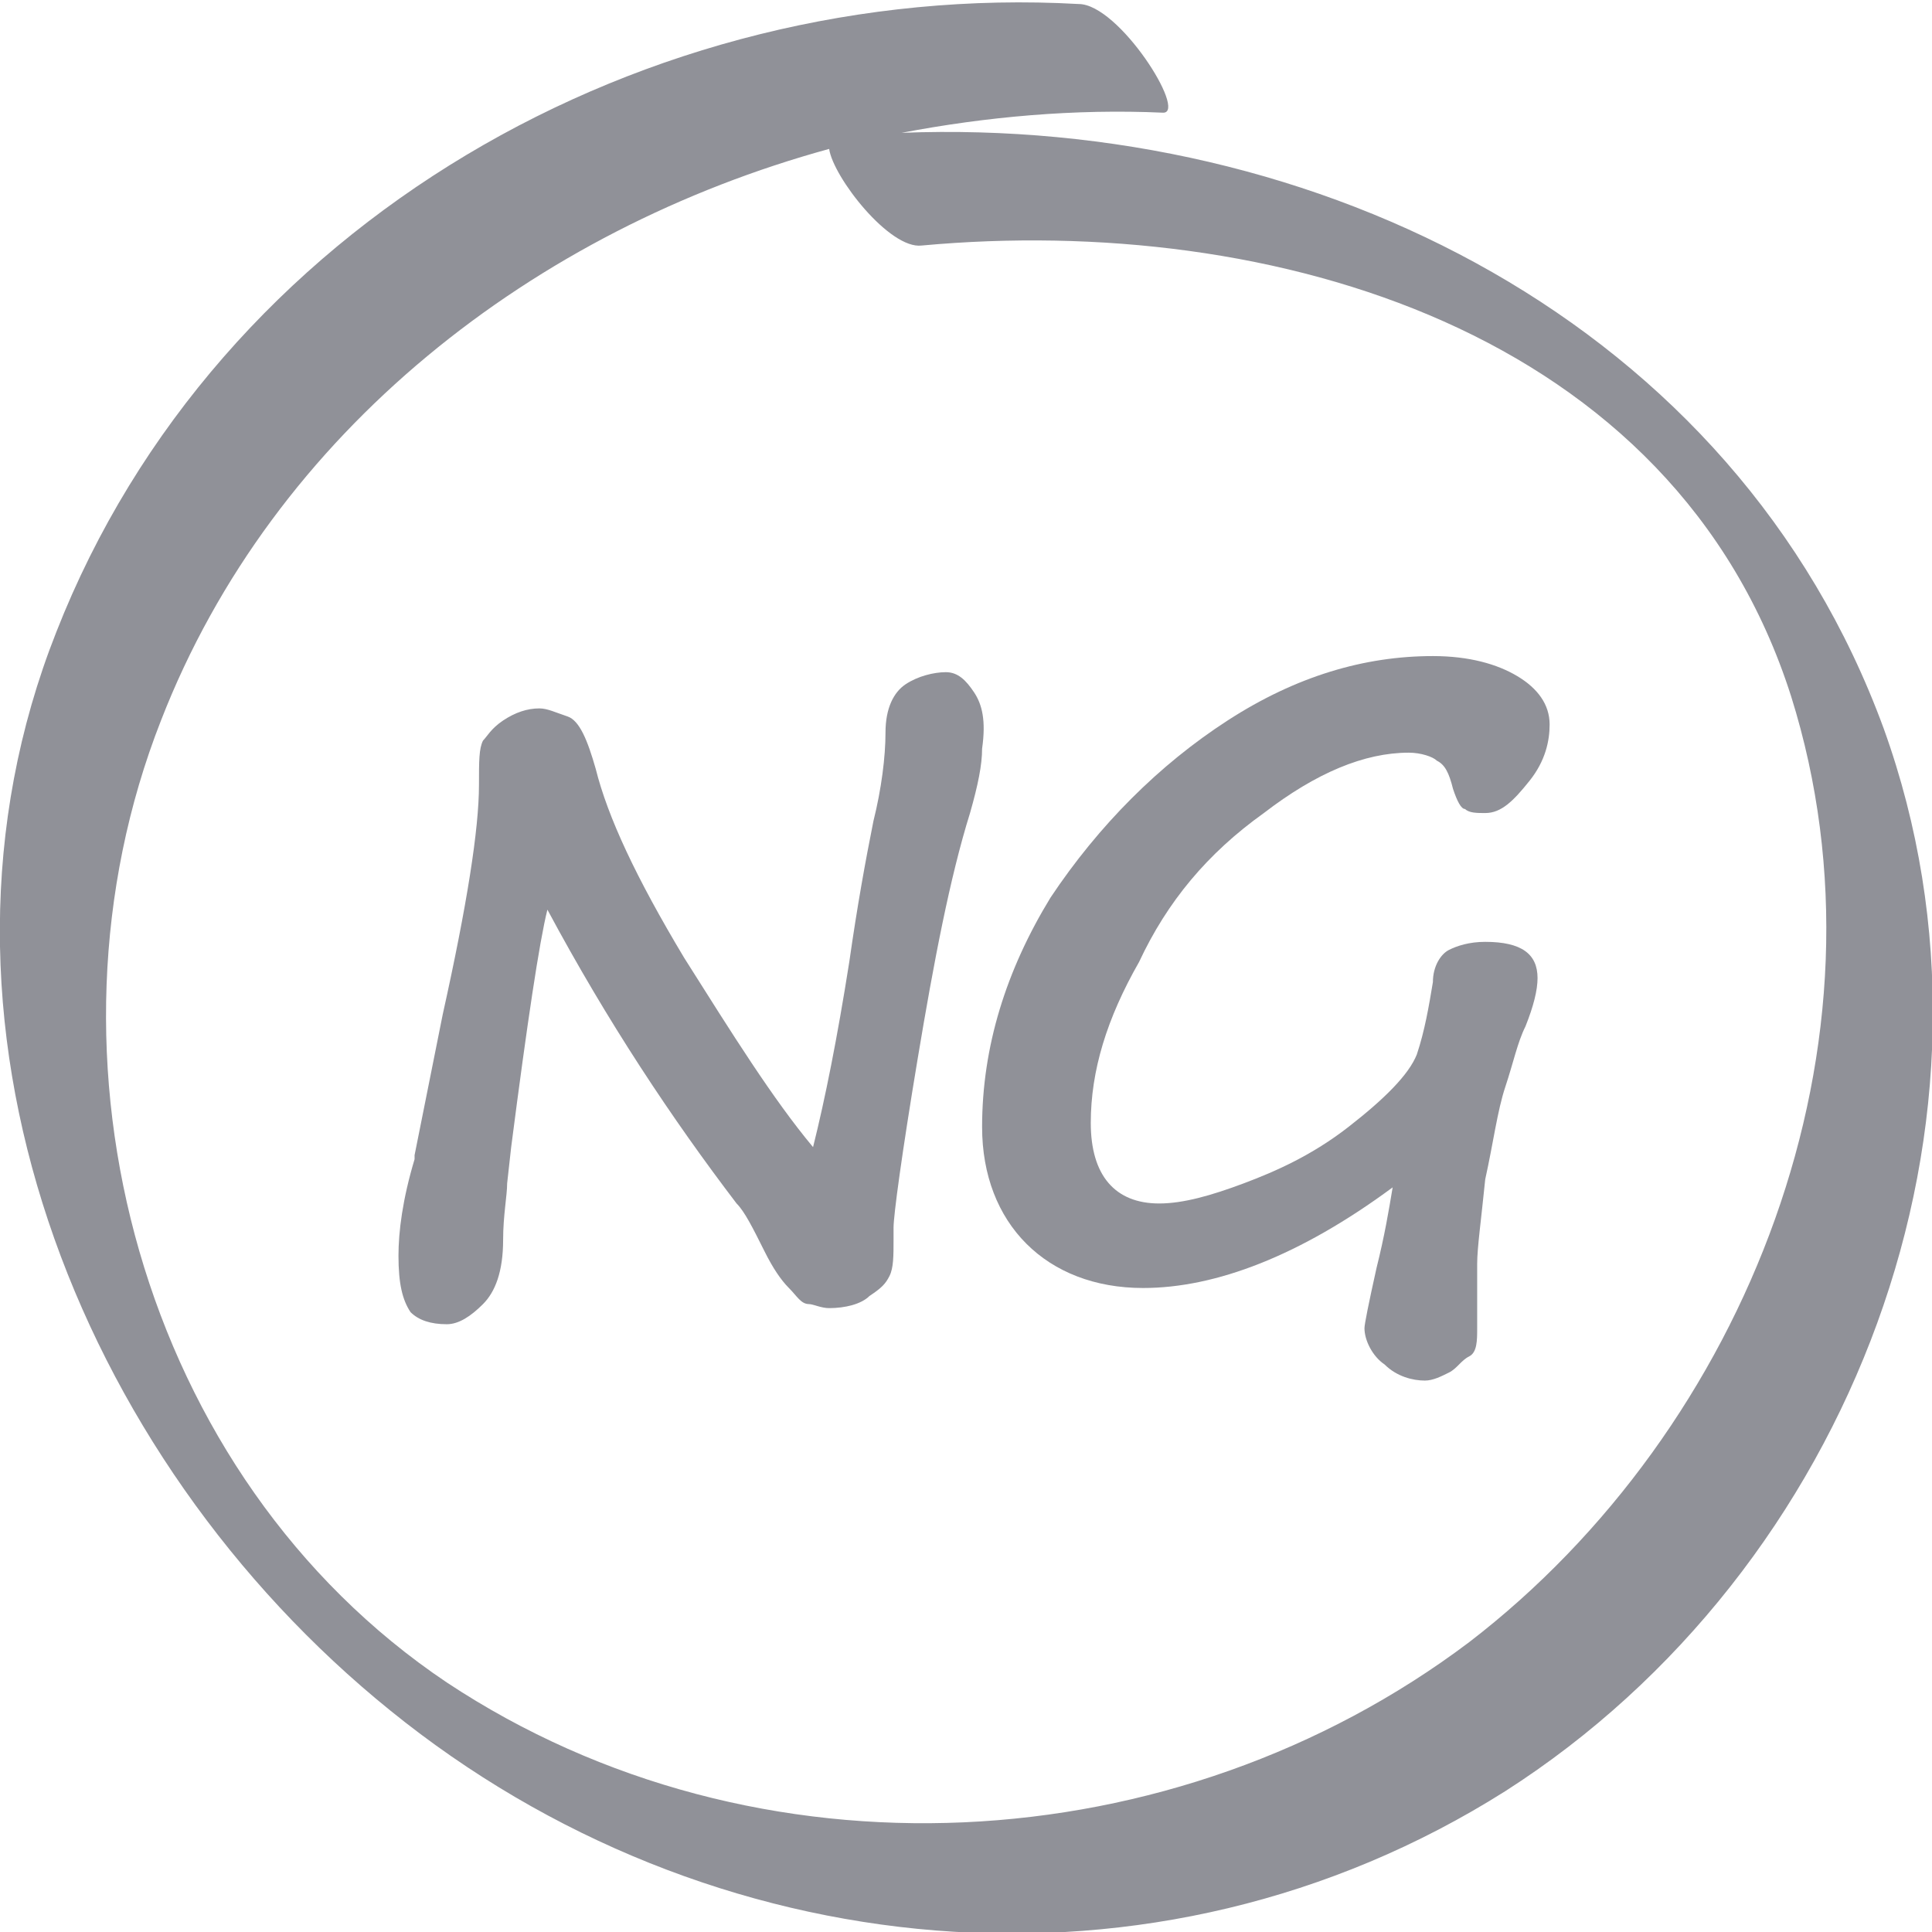 <svg width="48" height="48" viewBox="0 0 48 48" fill="none" xmlns="http://www.w3.org/2000/svg">
<g clip-path="url(#clip0_1973_982)">
<path d="M24.2 17.2C24 16.9 23.8 16.7 23.5 16.7C23.2 16.7 22.8 16.8 22.5 17C22.2 17.2 22 17.6 22 18.2C22 18.8 21.9 19.6 21.7 20.4C21.5 21.4 21.3 22.5 21.1 23.9C20.8 25.8 20.5 27.3 20.2 28.5C19.2 27.3 18.2 25.7 17 23.8C15.8 21.8 15.1 20.3 14.8 19.1C14.6 18.4 14.4 17.9 14.1 17.8C13.8 17.7 13.6 17.6 13.4 17.6C13.1 17.6 12.8 17.7 12.5 17.9C12.2 18.1 12.1 18.3 12 18.4C11.9 18.6 11.9 18.9 11.9 19.5C11.9 20.6 11.6 22.5 11 25.2L10.3 28.7V28.8C10 29.8 9.9 30.6 9.9 31.2C9.9 31.9 10 32.3 10.2 32.6C10.4 32.8 10.7 32.9 11.1 32.9C11.4 32.9 11.7 32.7 12 32.4C12.3 32.1 12.5 31.6 12.5 30.8C12.5 30.2 12.6 29.7 12.6 29.4L12.7 28.5C13.1 25.4 13.4 23.4 13.6 22.6C15.1 25.4 16.7 27.8 18.3 29.9C18.5 30.1 18.7 30.5 19 31.1C19.2 31.5 19.4 31.8 19.6 32C19.8 32.2 19.9 32.4 20.1 32.4C20.2 32.4 20.4 32.5 20.6 32.5C21 32.5 21.4 32.4 21.6 32.2C21.9 32 22 31.9 22.1 31.7C22.2 31.5 22.2 31.2 22.2 30.8V30.5C22.2 30.2 22.4 28.7 22.8 26.3C23.2 23.9 23.6 21.8 24.1 20.2C24.3 19.5 24.4 19 24.4 18.6C24.5 17.9 24.4 17.5 24.2 17.2Z" fill="#909198"/>
<path d="M31.4 20.2C32.7 19.2 33.9 18.7 35 18.7C35.3 18.7 35.6 18.8 35.7 18.9C35.9 19 36 19.2 36.1 19.6C36.2 19.9 36.3 20.1 36.4 20.1C36.5 20.2 36.7 20.2 36.9 20.2C37.3 20.2 37.6 19.9 38 19.4C38.4 18.9 38.5 18.4 38.5 18C38.5 17.5 38.2 17.1 37.7 16.8C37.2 16.5 36.5 16.3 35.6 16.3C33.9 16.3 32.2 16.8 30.5 17.9C28.8 19 27.3 20.5 26.1 22.3C25 24.1 24.4 26 24.4 28C24.4 29.2 24.8 30.2 25.5 30.9C26.2 31.6 27.2 32 28.4 32C30.2 32 32.3 31.2 34.6 29.5C34.5 30.1 34.4 30.7 34.2 31.5C34 32.4 33.9 32.9 33.9 33C33.9 33.3 34.1 33.7 34.4 33.9C34.7 34.2 35.1 34.3 35.4 34.3C35.6 34.3 35.8 34.2 36 34.1C36.2 34 36.3 33.8 36.5 33.7C36.7 33.6 36.7 33.3 36.7 33C36.7 32.7 36.7 32.2 36.7 31.4C36.7 31 36.8 30.3 36.9 29.3C37.1 28.4 37.2 27.6 37.4 27C37.6 26.4 37.7 25.9 37.9 25.5C38.1 25 38.2 24.6 38.2 24.3C38.2 23.7 37.8 23.4 36.9 23.4C36.5 23.4 36.2 23.5 36 23.6C35.8 23.7 35.6 24 35.6 24.4C35.5 25 35.4 25.6 35.2 26.2C35 26.7 34.4 27.3 33.5 28C32.6 28.7 31.7 29.1 30.9 29.4C30.1 29.7 29.4 29.9 28.8 29.9C27.7 29.9 27.1 29.2 27.1 27.9C27.1 26.6 27.5 25.3 28.3 23.9C29 22.4 30 21.2 31.4 20.2Z" fill="#909198"/>
<path d="M46.8 18.1C43.1 8 32.7 2.9 22.4 3.3C24.5 2.9 26.7 2.7 28.9 2.8C29.5 2.8 27.8 0.1 26.8 0.1C16.1 -0.5 5.4 5.5 1.4 15.7C-2.4 25.3 1.9 36.2 9.7 42.5C17.6 48.9 28.7 50 37.4 44.5C46 39 50.3 27.8 46.8 18.1ZM36.5 40.8C29.2 46.3 18.8 46.9 11.1 41.8C3.5 36.7 0.7 26.3 4 17.9C6.8 10.7 13.3 5.7 20.6 3.7C20.7 4.4 22.1 6.2 22.9 6.1C31.6 5.3 41.6 8.2 44.5 17.3C47.2 25.9 43.4 35.5 36.5 40.8Z" fill="#909198"/>
</g>
<defs>
<clipPath id="clip0_1973_982">
<rect width="48" height="48" fill="white"/>
</clipPath>
</defs>
</svg>
